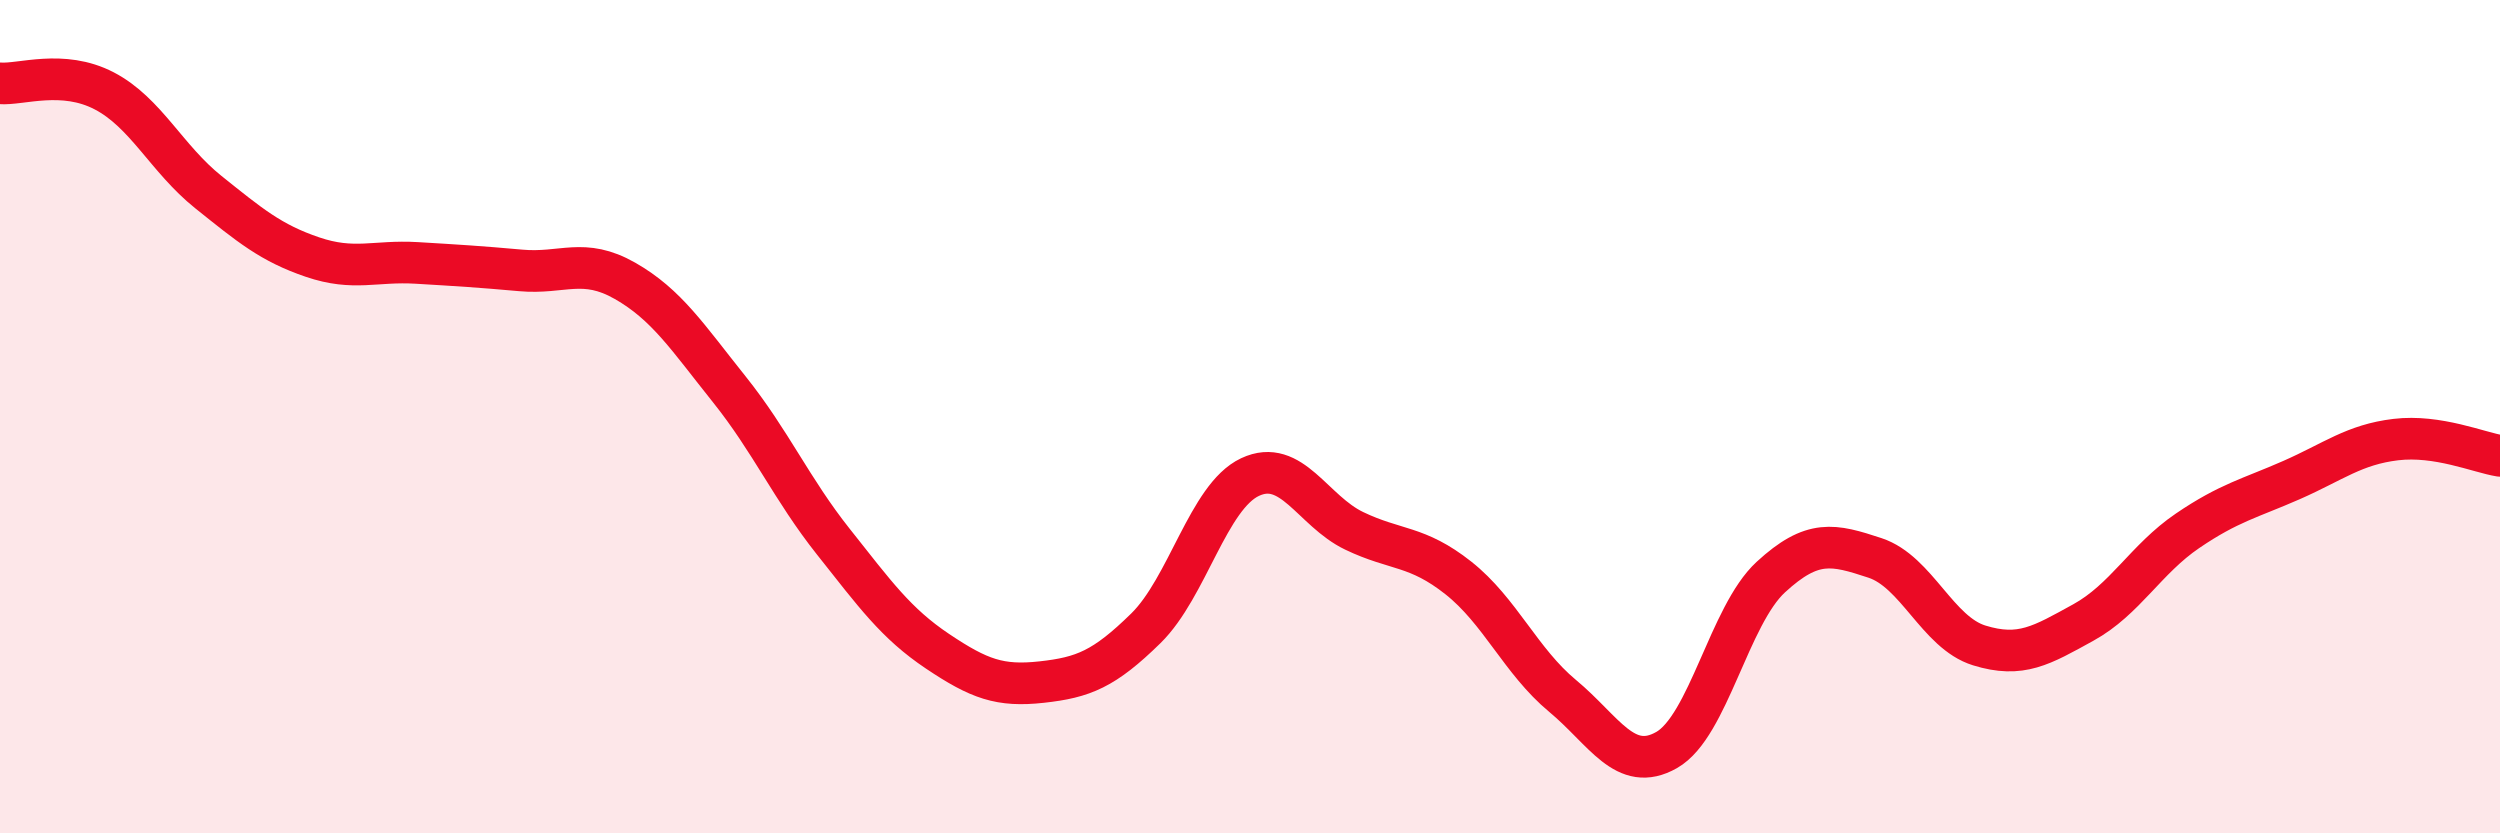 
    <svg width="60" height="20" viewBox="0 0 60 20" xmlns="http://www.w3.org/2000/svg">
      <path
        d="M 0,2 C 0.5,2.04 1.5,1.66 2.5,2.18 C 3.5,2.7 4,3.81 5,4.61 C 6,5.41 6.5,5.83 7.5,6.17 C 8.5,6.51 9,6.25 10,6.31 C 11,6.37 11.5,6.4 12.5,6.49 C 13.5,6.58 14,6.17 15,6.74 C 16,7.31 16.5,8.09 17.5,9.34 C 18.5,10.59 19,11.74 20,13 C 21,14.26 21.5,14.96 22.5,15.63 C 23.5,16.3 24,16.48 25,16.37 C 26,16.26 26.5,16.06 27.5,15.08 C 28.5,14.1 29,11.92 30,11.45 C 31,10.98 31.5,12.26 32.5,12.74 C 33.5,13.22 34,13.08 35,13.87 C 36,14.66 36.5,15.87 37.5,16.7 C 38.5,17.53 39,18.57 40,18 C 41,17.43 41.5,14.77 42.5,13.85 C 43.5,12.93 44,13.06 45,13.39 C 46,13.72 46.5,15.18 47.5,15.49 C 48.5,15.8 49,15.49 50,14.94 C 51,14.39 51.5,13.42 52.5,12.74 C 53.5,12.06 54,11.96 55,11.52 C 56,11.08 56.5,10.67 57.5,10.55 C 58.5,10.43 59.5,10.86 60,10.94L60 20L0 20Z"
        fill="#EB0A25"
        opacity="0.1"
        stroke-linecap="round"
        stroke-linejoin="round"
      />
      <path
        d="M 0,2 C 0.5,2.04 1.5,1.66 2.5,2.18 C 3.5,2.7 4,3.81 5,4.61 C 6,5.41 6.5,5.83 7.5,6.17 C 8.5,6.51 9,6.25 10,6.31 C 11,6.37 11.5,6.4 12.5,6.49 C 13.5,6.58 14,6.17 15,6.74 C 16,7.31 16.5,8.09 17.5,9.34 C 18.5,10.59 19,11.74 20,13 C 21,14.26 21.5,14.96 22.5,15.63 C 23.5,16.3 24,16.48 25,16.37 C 26,16.26 26.5,16.06 27.5,15.08 C 28.5,14.1 29,11.92 30,11.45 C 31,10.98 31.5,12.26 32.5,12.74 C 33.5,13.22 34,13.08 35,13.87 C 36,14.66 36.5,15.87 37.5,16.7 C 38.5,17.53 39,18.57 40,18 C 41,17.43 41.5,14.77 42.5,13.85 C 43.5,12.93 44,13.06 45,13.39 C 46,13.72 46.5,15.18 47.5,15.49 C 48.5,15.8 49,15.49 50,14.94 C 51,14.39 51.5,13.42 52.5,12.74 C 53.5,12.06 54,11.96 55,11.52 C 56,11.08 56.5,10.67 57.5,10.55 C 58.5,10.43 59.5,10.86 60,10.94"
        stroke="#EB0A25"
        stroke-width="1"
        fill="none"
        stroke-linecap="round"
        stroke-linejoin="round"
      />
    </svg>
  